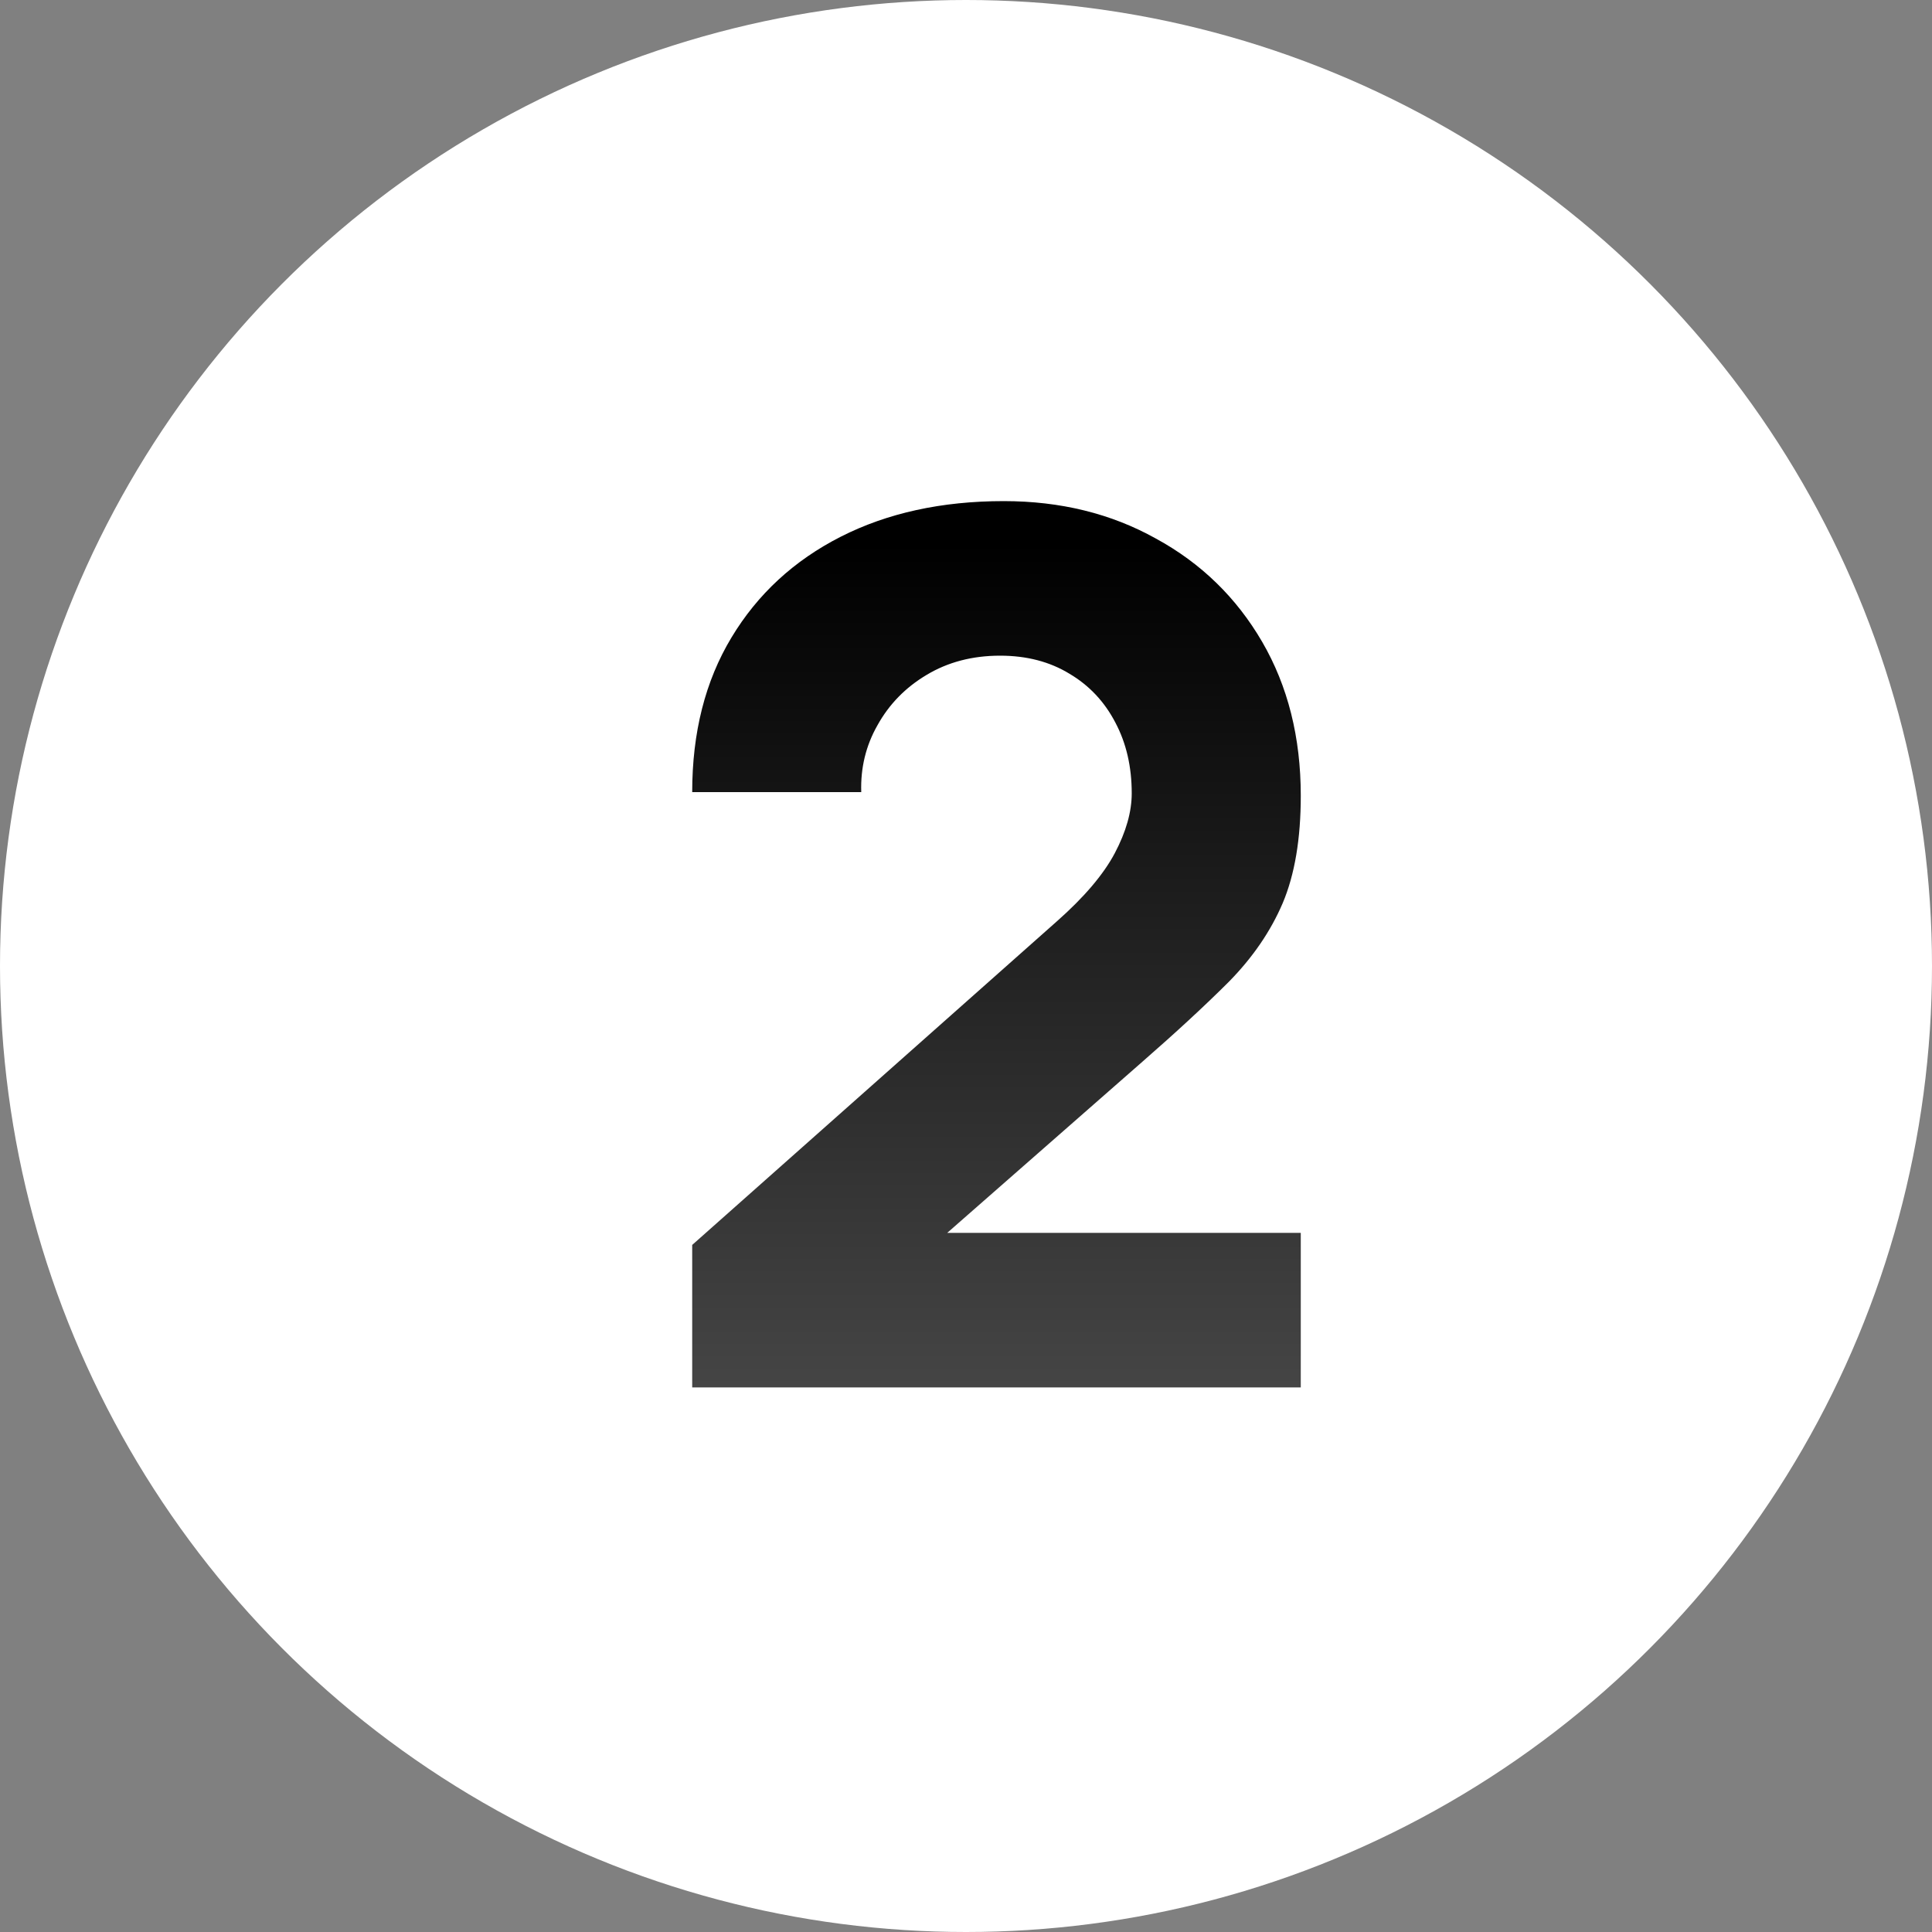 <svg width="32" height="32" viewBox="0 0 32 32" fill="none" xmlns="http://www.w3.org/2000/svg">
<rect x="0" y="0" width="32" height="32" fill="#808080" stroke="none"/>
<circle cx="16" cy="16" r="16" fill="white"/>
<path d="M11.465 22.98V20.62L17.505 15.26C17.958 14.86 18.278 14.483 18.465 14.13C18.651 13.777 18.745 13.447 18.745 13.14C18.745 12.7 18.655 12.31 18.475 11.97C18.295 11.623 18.041 11.353 17.715 11.16C17.388 10.96 17.005 10.86 16.565 10.86C16.105 10.86 15.698 10.967 15.345 11.18C14.998 11.387 14.728 11.663 14.535 12.01C14.341 12.35 14.252 12.72 14.265 13.12H11.465C11.465 12.133 11.681 11.28 12.115 10.56C12.548 9.84 13.152 9.283 13.925 8.89C14.698 8.497 15.598 8.3 16.625 8.3C17.565 8.3 18.405 8.507 19.145 8.92C19.892 9.327 20.478 9.897 20.905 10.63C21.331 11.363 21.545 12.213 21.545 13.18C21.545 13.893 21.445 14.487 21.245 14.96C21.045 15.427 20.748 15.86 20.355 16.26C19.962 16.653 19.478 17.1 18.905 17.6L15.005 21.02L14.785 20.42H21.545V22.98H11.465Z" fill="url(#paint0_linear_450_99)"/>
<defs>
<linearGradient id="paint0_linear_450_99" x1="16.5" y1="9" x2="16.5" y2="42.121" gradientUnits="userSpaceOnUse">
<stop/>
<stop offset="0.532" stop-color="#575757"/>
</linearGradient>
</defs>
</svg>
